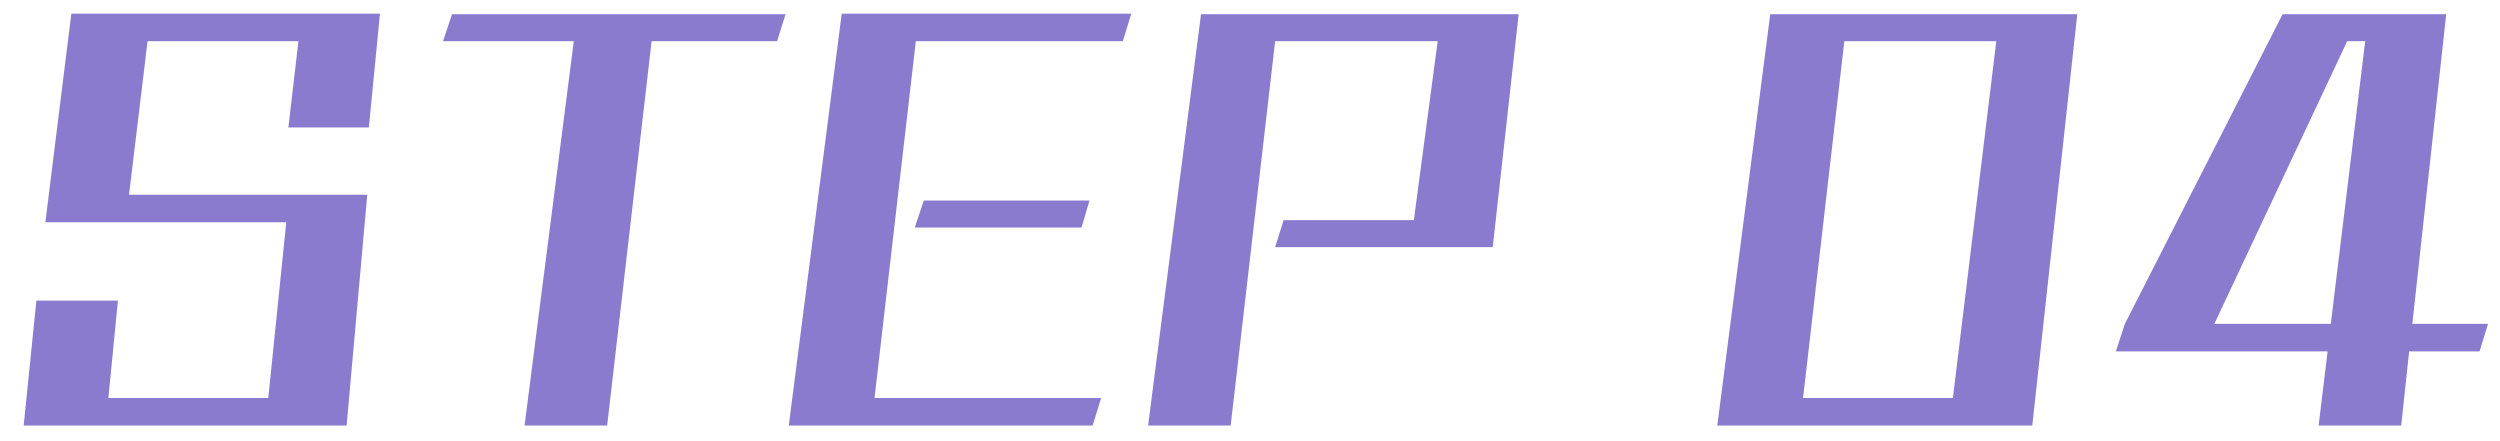 <svg width="85" height="15" viewBox="0 0 85 15" fill="none" xmlns="http://www.w3.org/2000/svg">
<path d="M11.785 14.468H0.805L1.237 10.22H4.009L3.685 13.532H9.121L9.733 7.556H1.543L2.425 0.464H12.919L12.541 4.334H9.805L10.147 1.4H5.017L4.387 6.62H12.487L11.785 14.468Z" fill="#8B7BCE"/>
<path d="M20.643 14.468H17.835L19.509 1.4H15.063L15.369 0.482H26.709L26.421 1.4H22.155L20.643 14.468Z" fill="#8B7BCE"/>
<path d="M36.772 7.736H31.102L31.408 6.818H37.042L36.772 7.736ZM37.15 14.468H26.818L28.618 0.464H38.464L38.176 1.4H31.138L29.734 13.532H37.438L37.15 14.468Z" fill="#8B7BCE"/>
<path d="M50.753 8.402H43.355L43.643 7.484H48.071L48.881 1.4H43.355L41.843 14.468H39.035L40.835 0.482H51.635L50.753 8.402Z" fill="#8B7BCE"/>
<path d="M69.098 14.468H58.388L60.188 0.482H70.628L69.098 14.468ZM66.398 13.532L67.874 1.4H62.708L61.304 13.532H66.398Z" fill="#8B7BCE"/>
<path d="M79.247 11.012L80.417 1.4H79.805L75.287 11.012H79.247ZM84.305 11.948H81.911L81.641 14.468H78.833L79.139 11.948H71.939L72.245 11.012L77.609 0.482H83.171L82.019 11.012H84.593L84.305 11.948Z" fill="#8B7BCE"/>
</svg>
